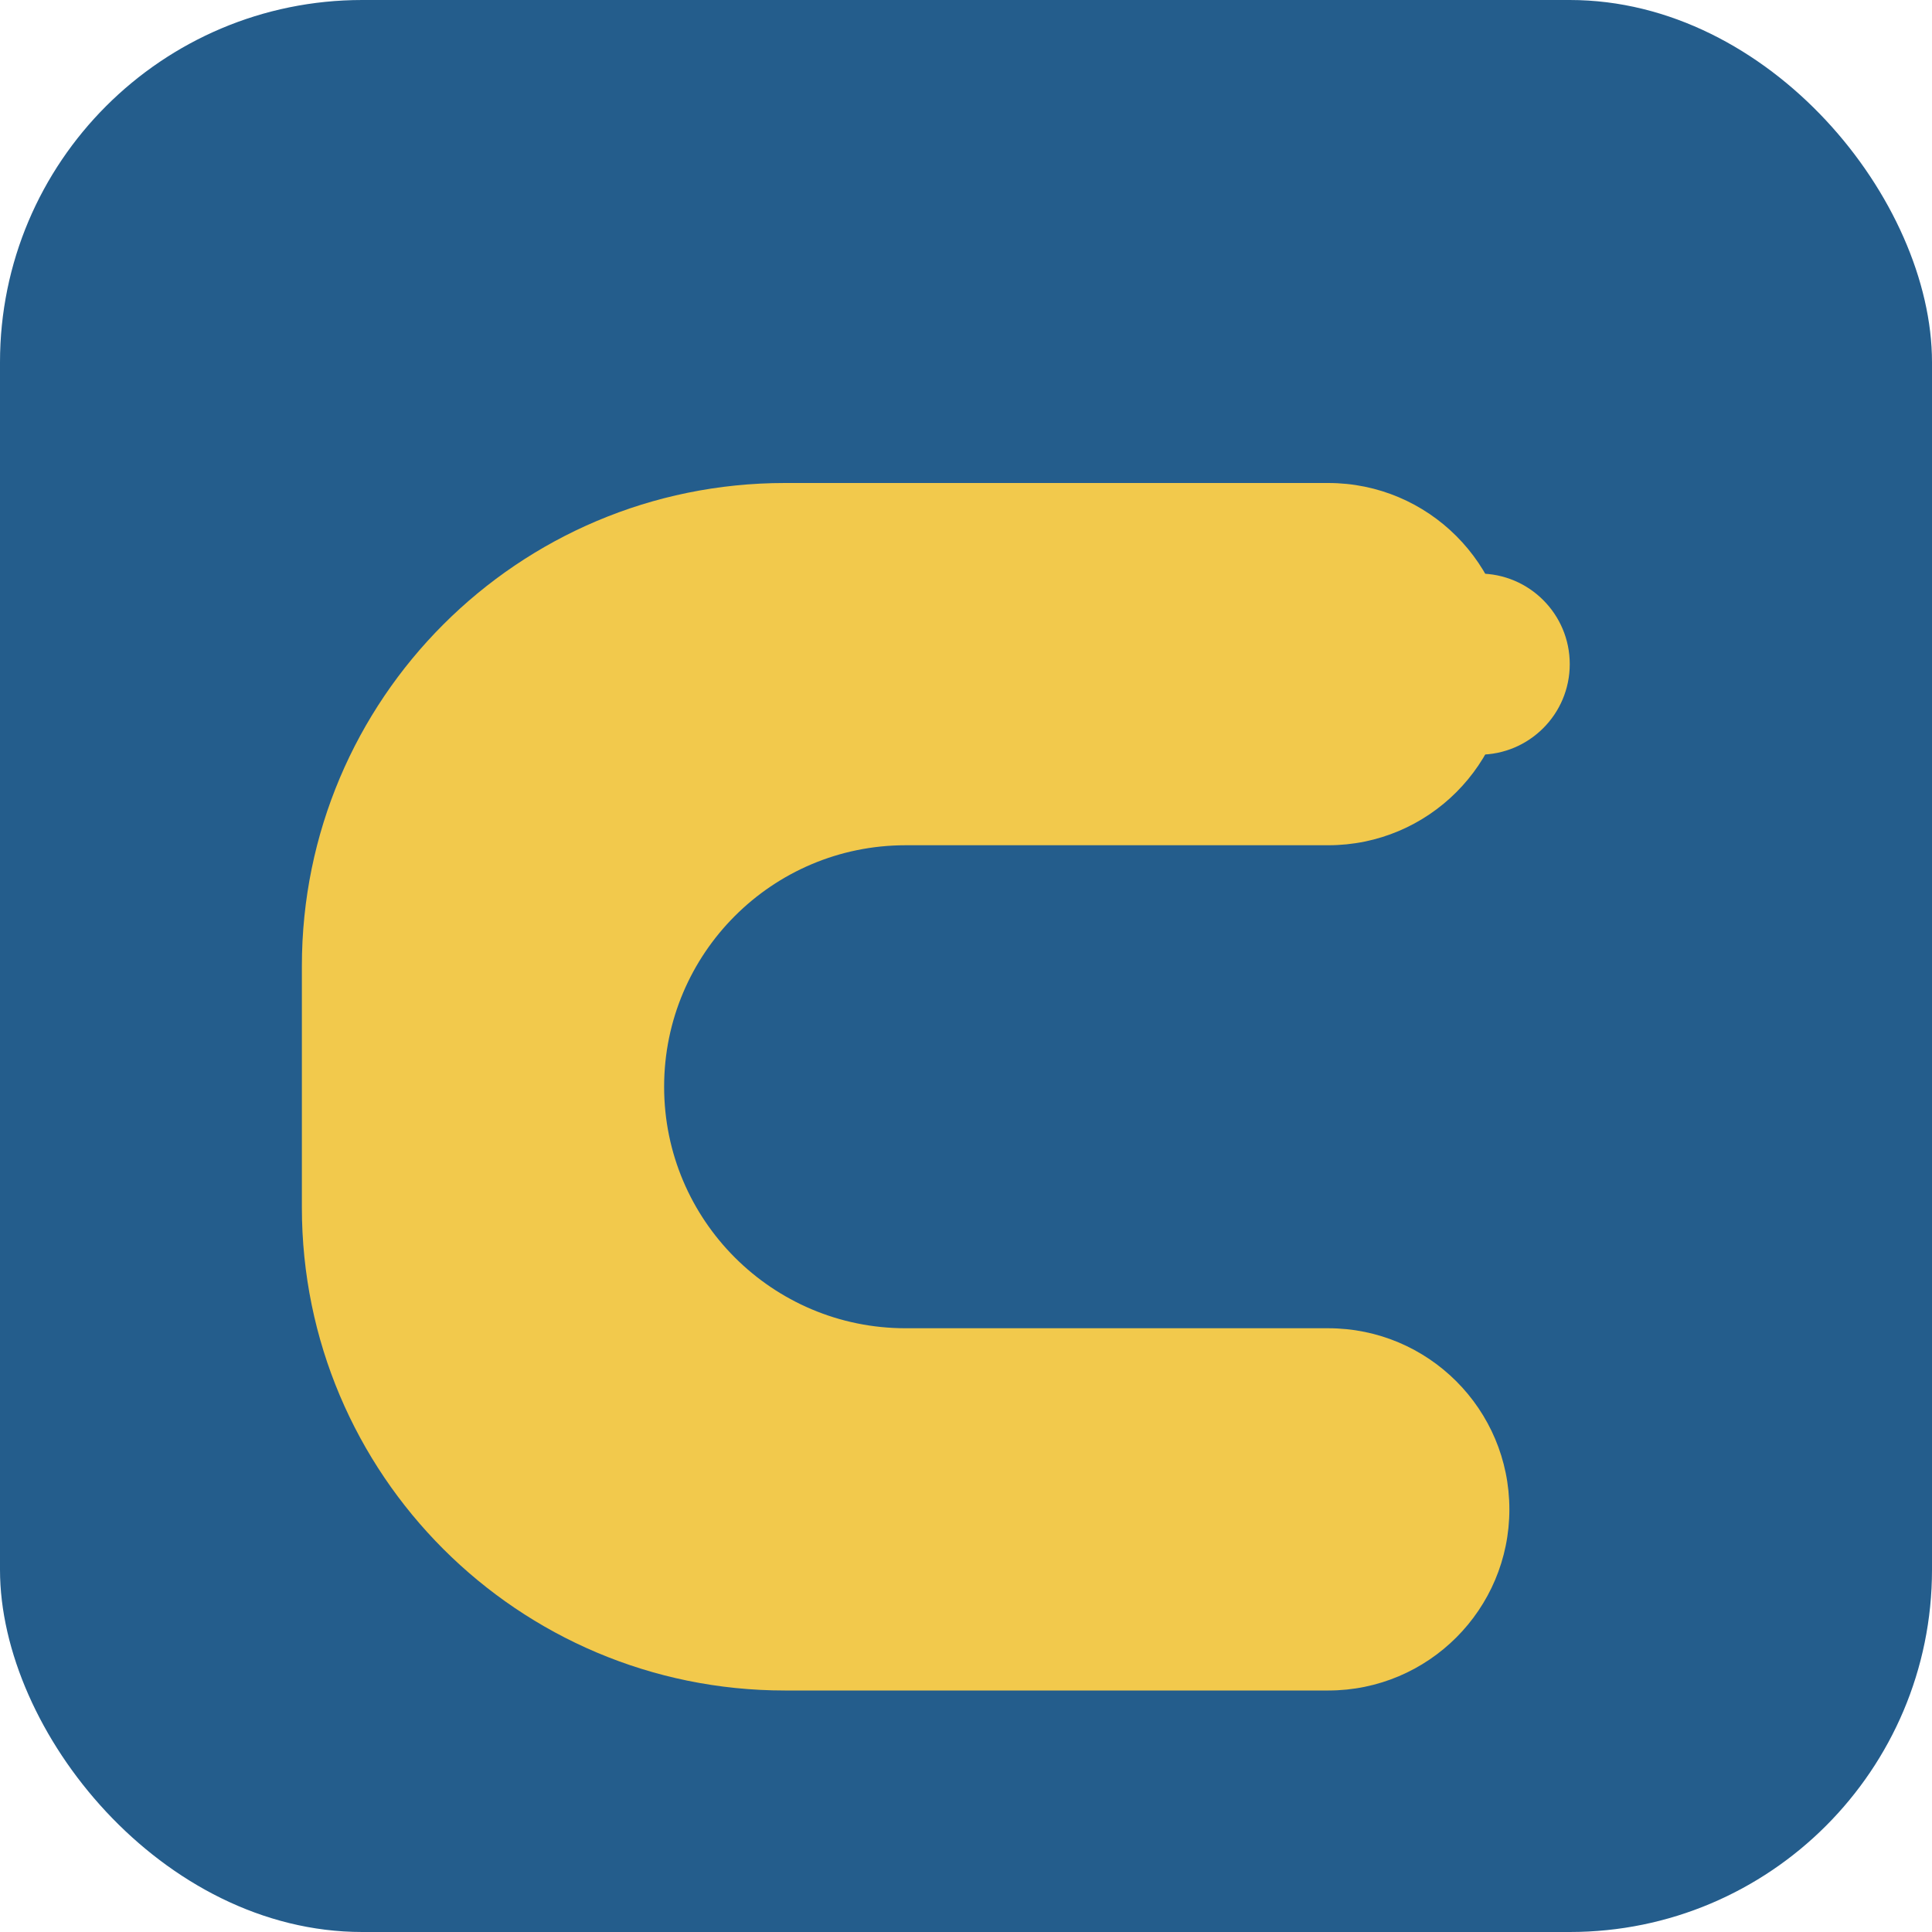 <svg xmlns="http://www.w3.org/2000/svg" width="256" height="256" viewBox="0 0 256 256" fill="none">
  <rect width="256" height="256" rx="48" fill="#245D8C"/>
  <g transform="translate(40,64)">
    <path d="M0 64C0 28.65 28.65 0 64 0h72c13.255 0 24 10.745 24 24s-10.745 24-24 24H80c-17.673 0-32 14.327-32 32s14.327 32 32 32h56c13.255 0 24 10.745 24 24s-10.745 24-24 24H64C28.65 160 0 131.35 0 96Z" fill="#F2C94C"/>
    <circle cx="156" cy="24" r="12" fill="#F2C94C"/>
  </g>
  <title>Brugnaarbeter</title>
</svg>
